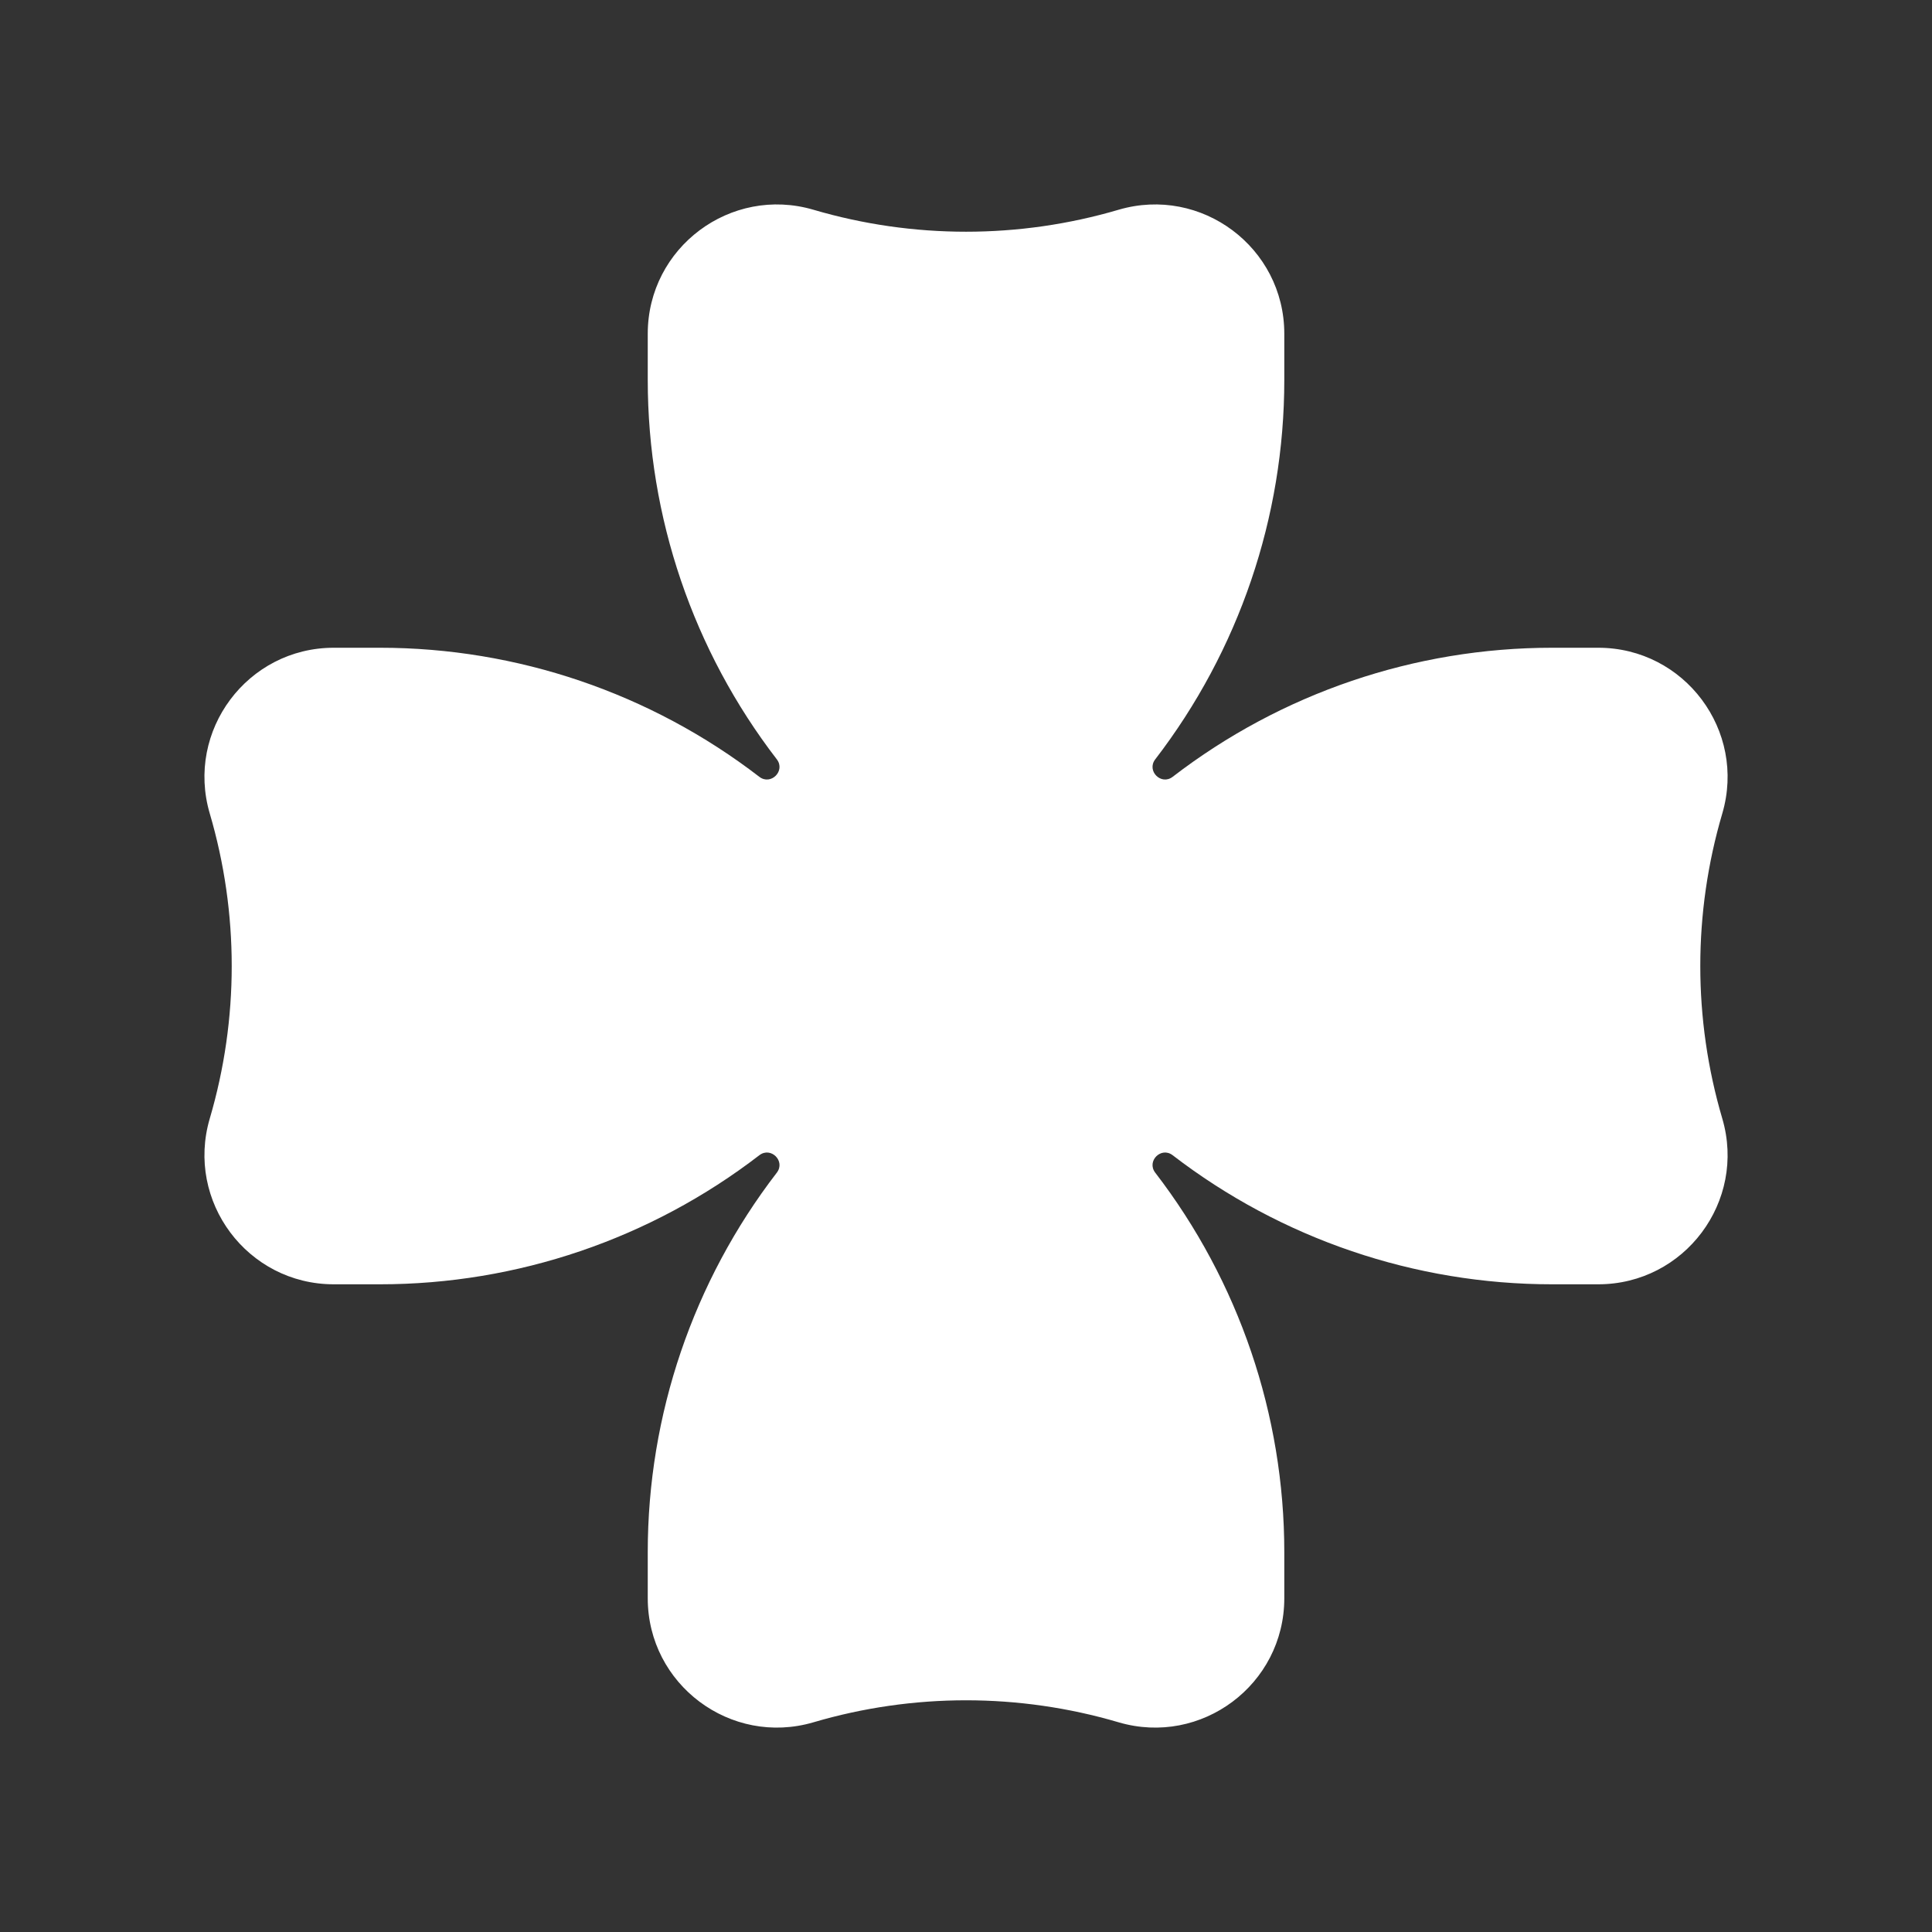<svg width="40" height="40" viewBox="0 0 40 40" fill="none" xmlns="http://www.w3.org/2000/svg">
<rect x="0" y="0" width="40" height="40" fill="#333333" stroke="none"/>
<path d="M26.59 6.91C26.59 5.124 24.872 3.839 23.158 4.343C21.097 4.949 18.904 4.949 16.843 4.343C15.129 3.839 13.411 5.124 13.411 6.91V7.867C13.411 10.708 14.35 13.469 16.083 15.721C16.267 15.96 15.96 16.267 15.721 16.083C13.469 14.35 10.708 13.411 7.867 13.411H6.91C5.124 13.411 3.839 15.129 4.343 16.843C4.949 18.904 4.949 21.097 4.343 23.158C3.839 24.872 5.124 26.59 6.91 26.59H7.867C10.708 26.59 13.469 25.65 15.721 23.918C15.96 23.734 16.267 24.04 16.083 24.279C14.35 26.531 13.411 29.293 13.411 32.134V33.09C13.411 34.877 15.129 36.162 16.843 35.658C18.904 35.051 21.097 35.051 23.158 35.658C24.872 36.162 26.59 34.877 26.59 33.09V32.134C26.59 29.293 25.65 26.531 23.918 24.279C23.734 24.04 24.04 23.734 24.279 23.918C26.531 25.65 29.293 26.59 32.134 26.59H33.09C34.877 26.59 36.162 24.872 35.658 23.158C35.051 21.097 35.051 18.904 35.658 16.843C36.162 15.129 34.877 13.411 33.09 13.411H32.134C29.293 13.411 26.531 14.35 24.279 16.083C24.04 16.267 23.734 15.96 23.918 15.721C25.65 13.469 26.59 10.708 26.59 7.867V6.91Z" fill="white"/>
</svg>
